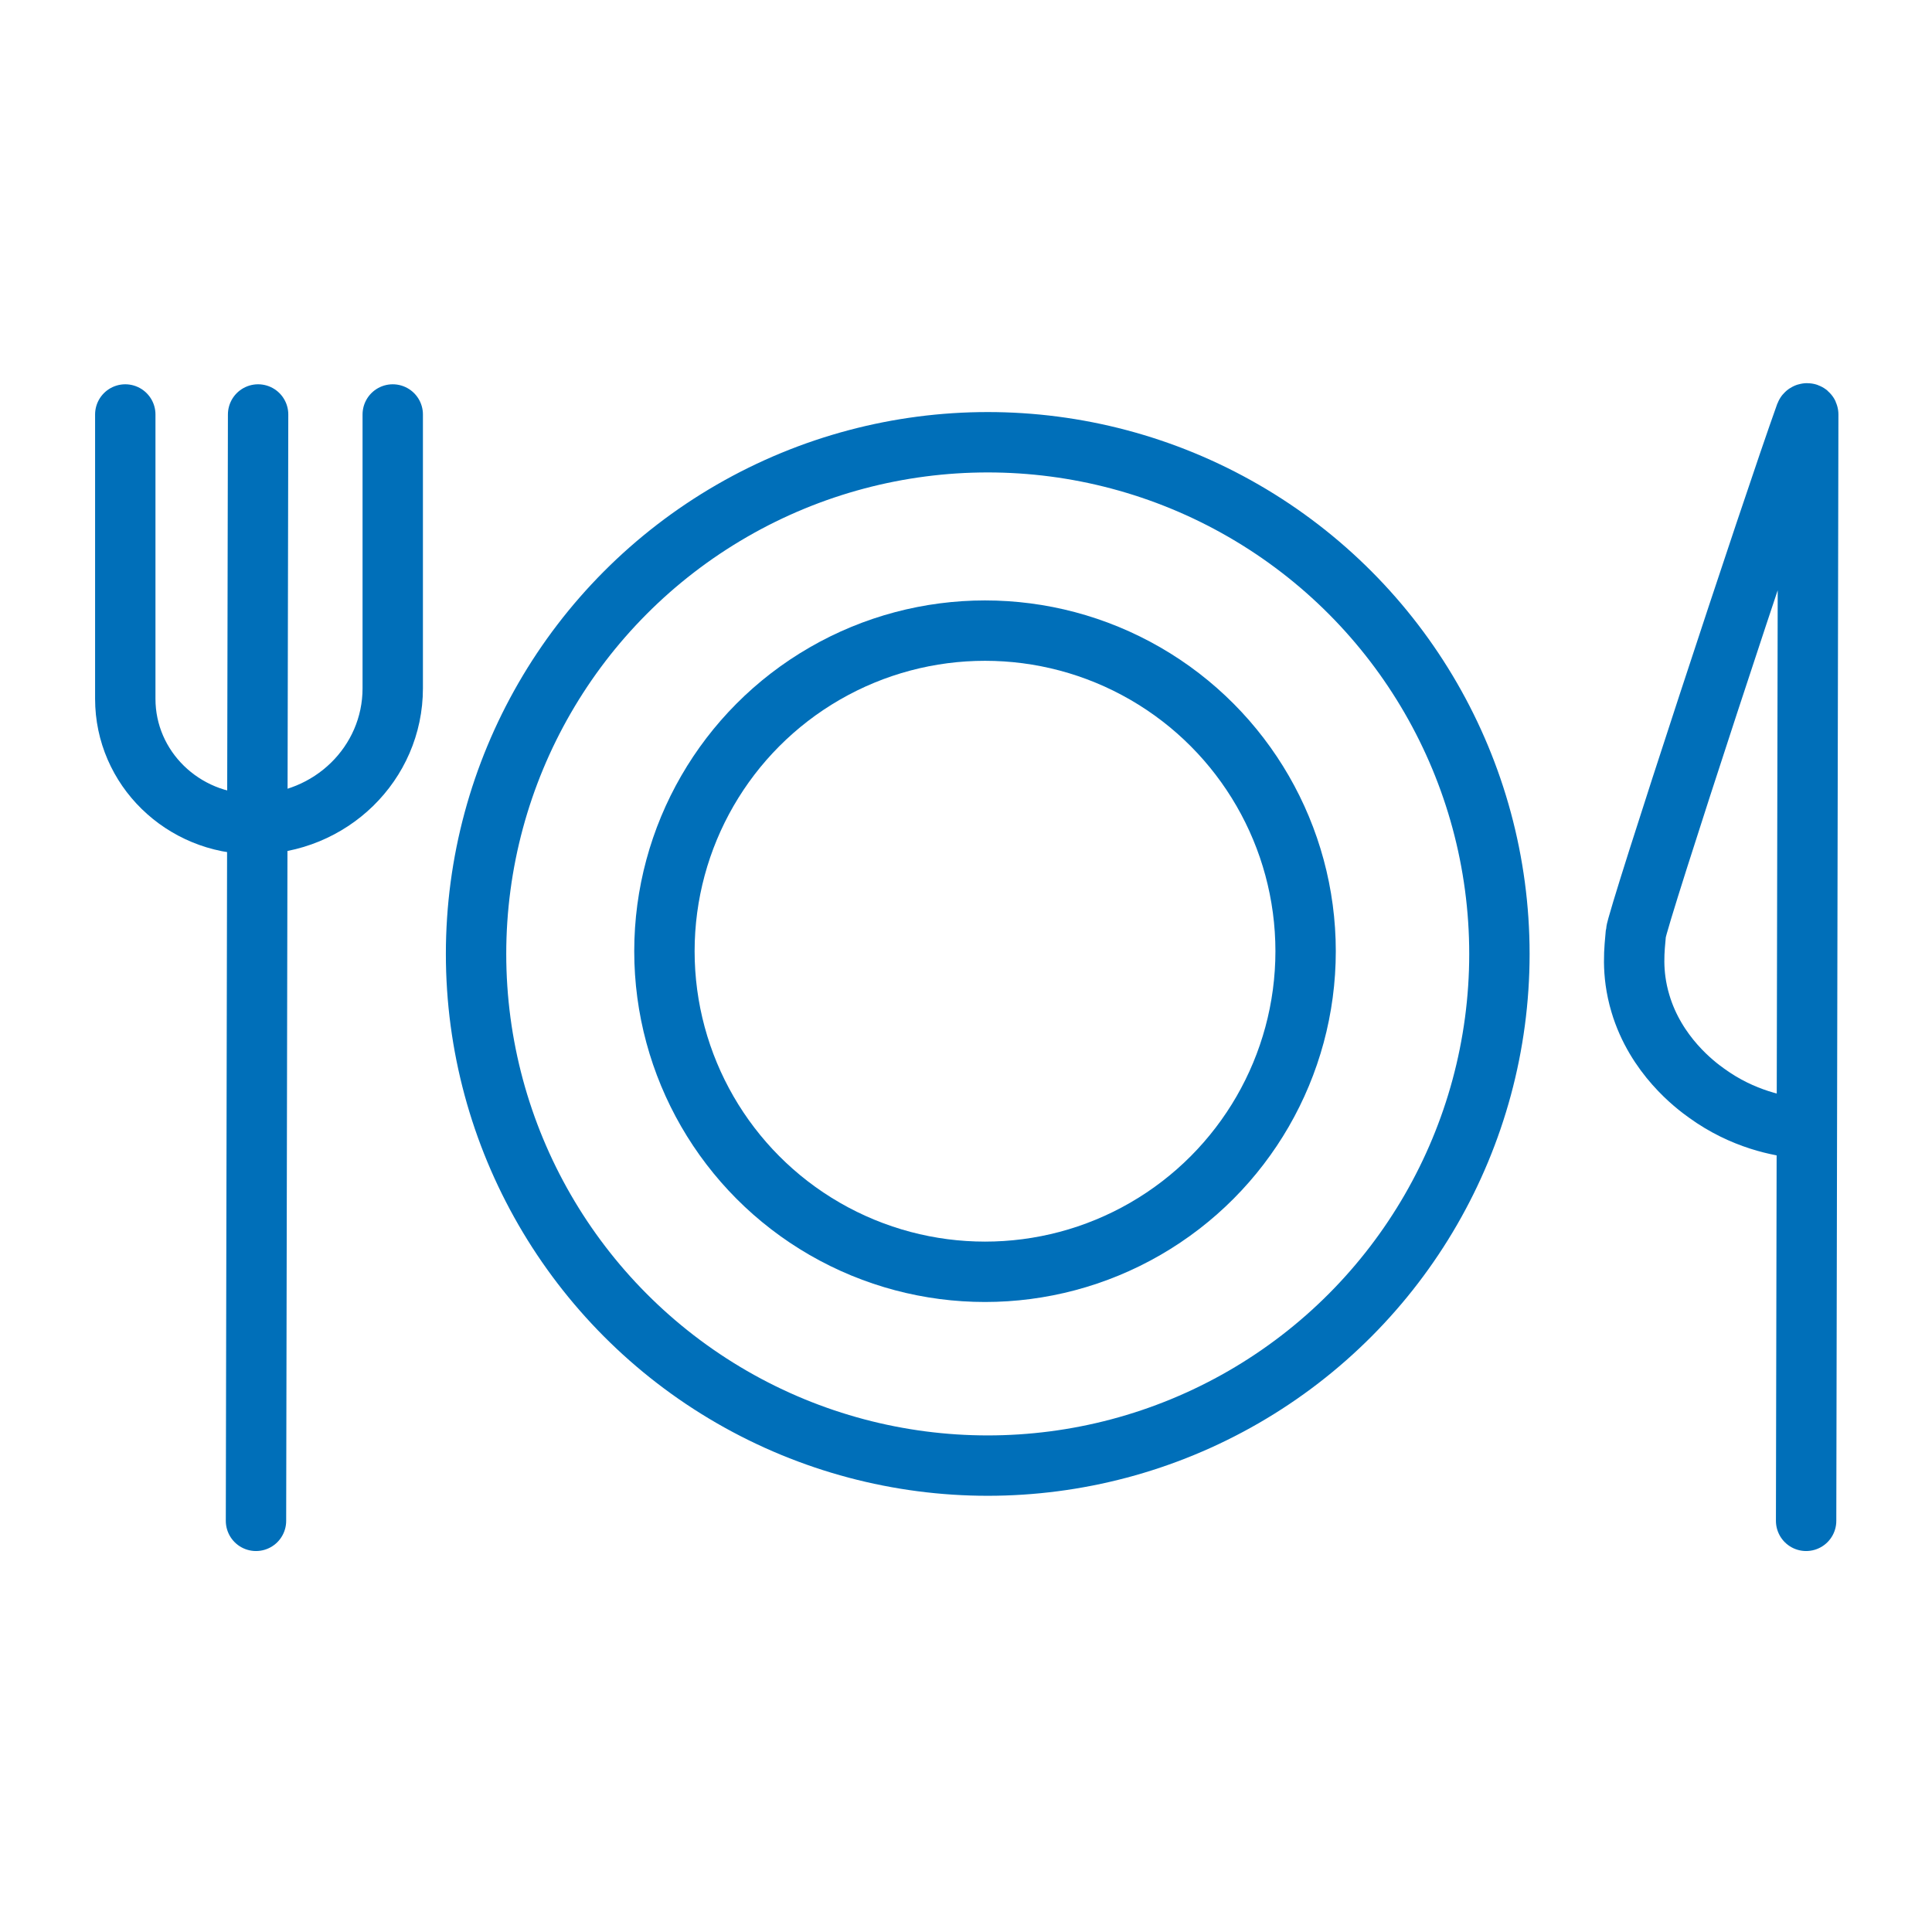 <?xml version="1.0" encoding="UTF-8"?>
<svg id="Stroke_iconography" data-name="Stroke iconography" xmlns="http://www.w3.org/2000/svg" viewBox="0 0 64 64">
  <defs>
    <style>
      .cls-1 {
        fill: none;
        stroke: #006fb9;
        stroke-linecap: round;
        stroke-linejoin: round;
        stroke-width: 2px;
      }
    </style>
  </defs>
  <path class="cls-1" d="M59.83,50.38c.02-12.22.05-24.43.07-36.65,0-.05-.07-.05-.09,0-1.13,3.15-5.58,16.69-5.62,17.18s-.16,1.29.15,2.33c.51,1.72,1.81,2.7,2.19,2.97,1.21.88,2.44,1.1,3.06,1.16"/>
  <path class="cls-1" d="M8.48,50.38c.02-12.22.05-24.43.07-36.65"/>
  <circle class="cls-1" cx="32.63" cy="31.51" r="10.62"/>
  <circle class="cls-1" cx="32.72" cy="31.6" r="16.95"/>
  <path class="cls-1" d="M13.01,13.73v9.07c0,2.49-2.06,4.5-4.61,4.5h0c-2.35,0-4.25-1.86-4.25-4.15v-9.42"/>
</svg>